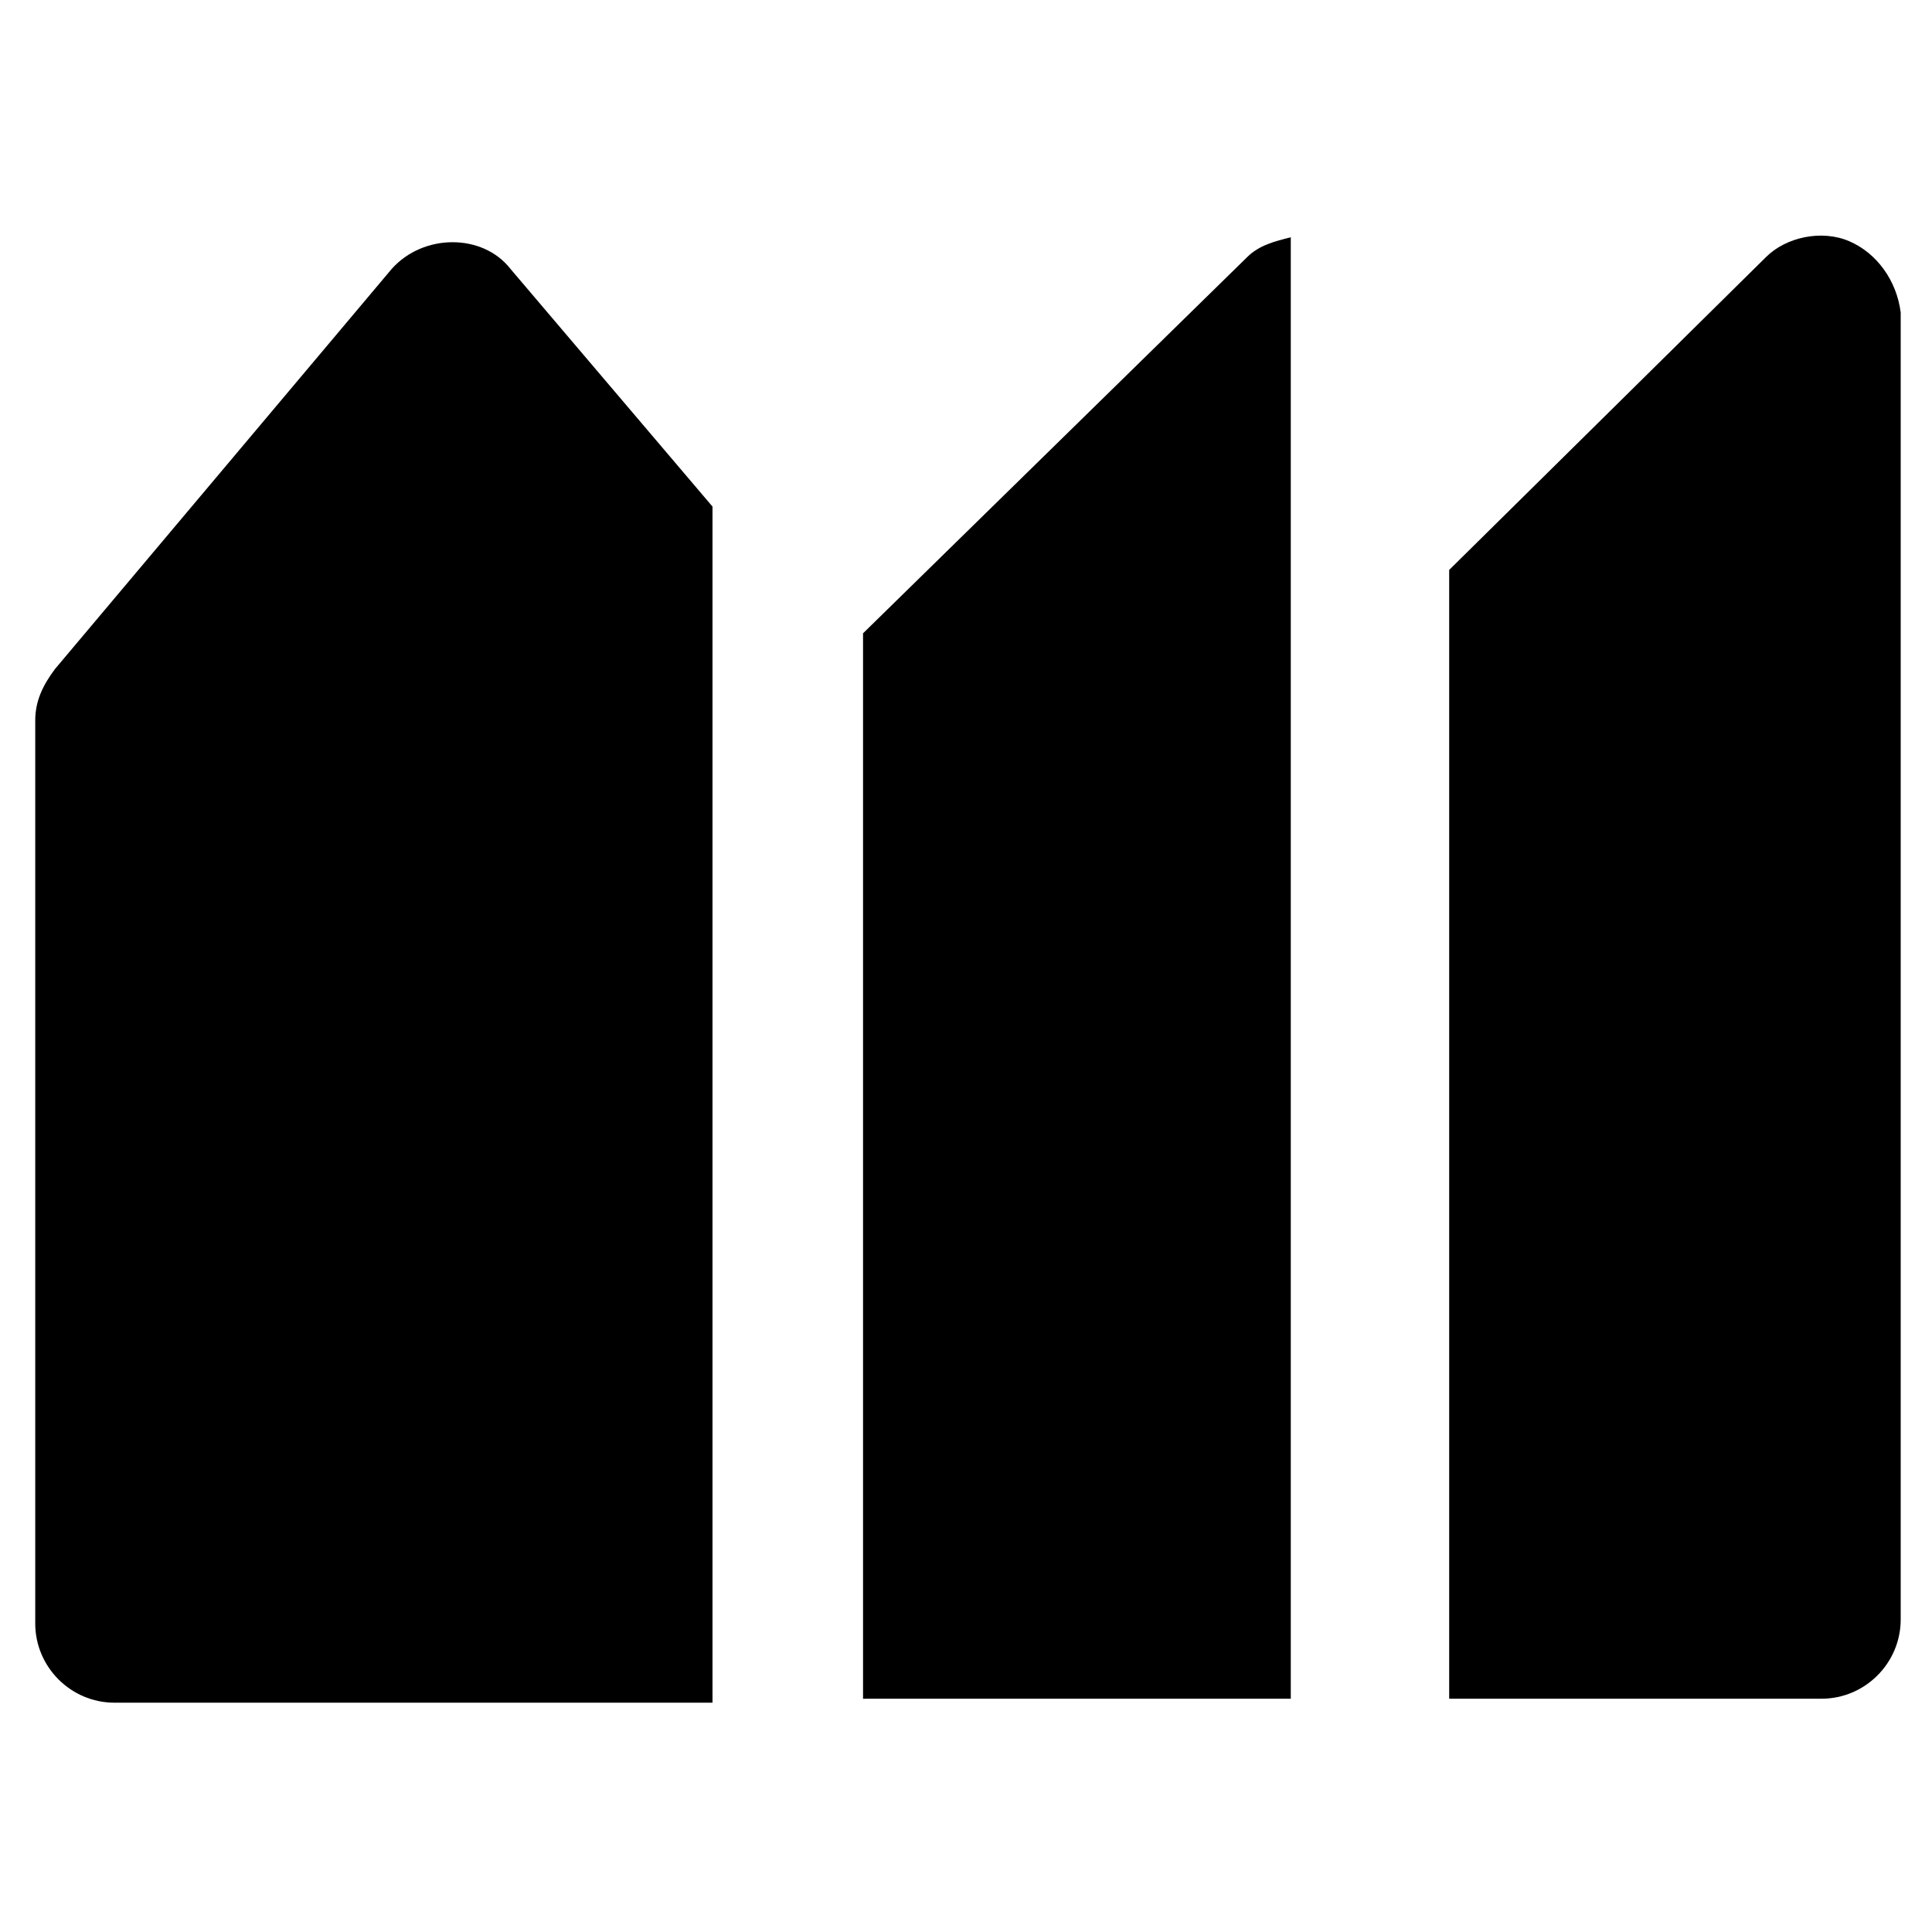 <?xml version="1.0" encoding="UTF-8"?>
<!-- Uploaded to: ICON Repo, www.iconrepo.com, Generator: ICON Repo Mixer Tools -->
<svg fill="#000000" width="800px" height="800px" version="1.1" viewBox="144 144 512 512" xmlns="http://www.w3.org/2000/svg">
 <g>
  <path d="m373.76 594.18h112.31v-387.3c-4.199 1.051-8.398 2.098-11.547 5.246l-101.81 99.711v282.35z"/>
  <path d="m634.06 207.92c-7.348-3.148-16.793-1.051-22.043 4.199l-83.969 82.918v299.14h98.664c11.547 0 20.992-9.445 20.992-20.992v-346.37c-1.047-8.398-6.297-15.746-13.645-18.895z"/>
  <path d="m332.82 278.25-53.531-62.977c-7.348-9.445-23.09-9.445-31.488 0l-89.215 106.01c-3.148 4.199-5.246 8.398-5.246 13.645v239.31c0 11.547 9.445 20.992 20.992 20.992h158.49z"/>
 </g>
</svg>